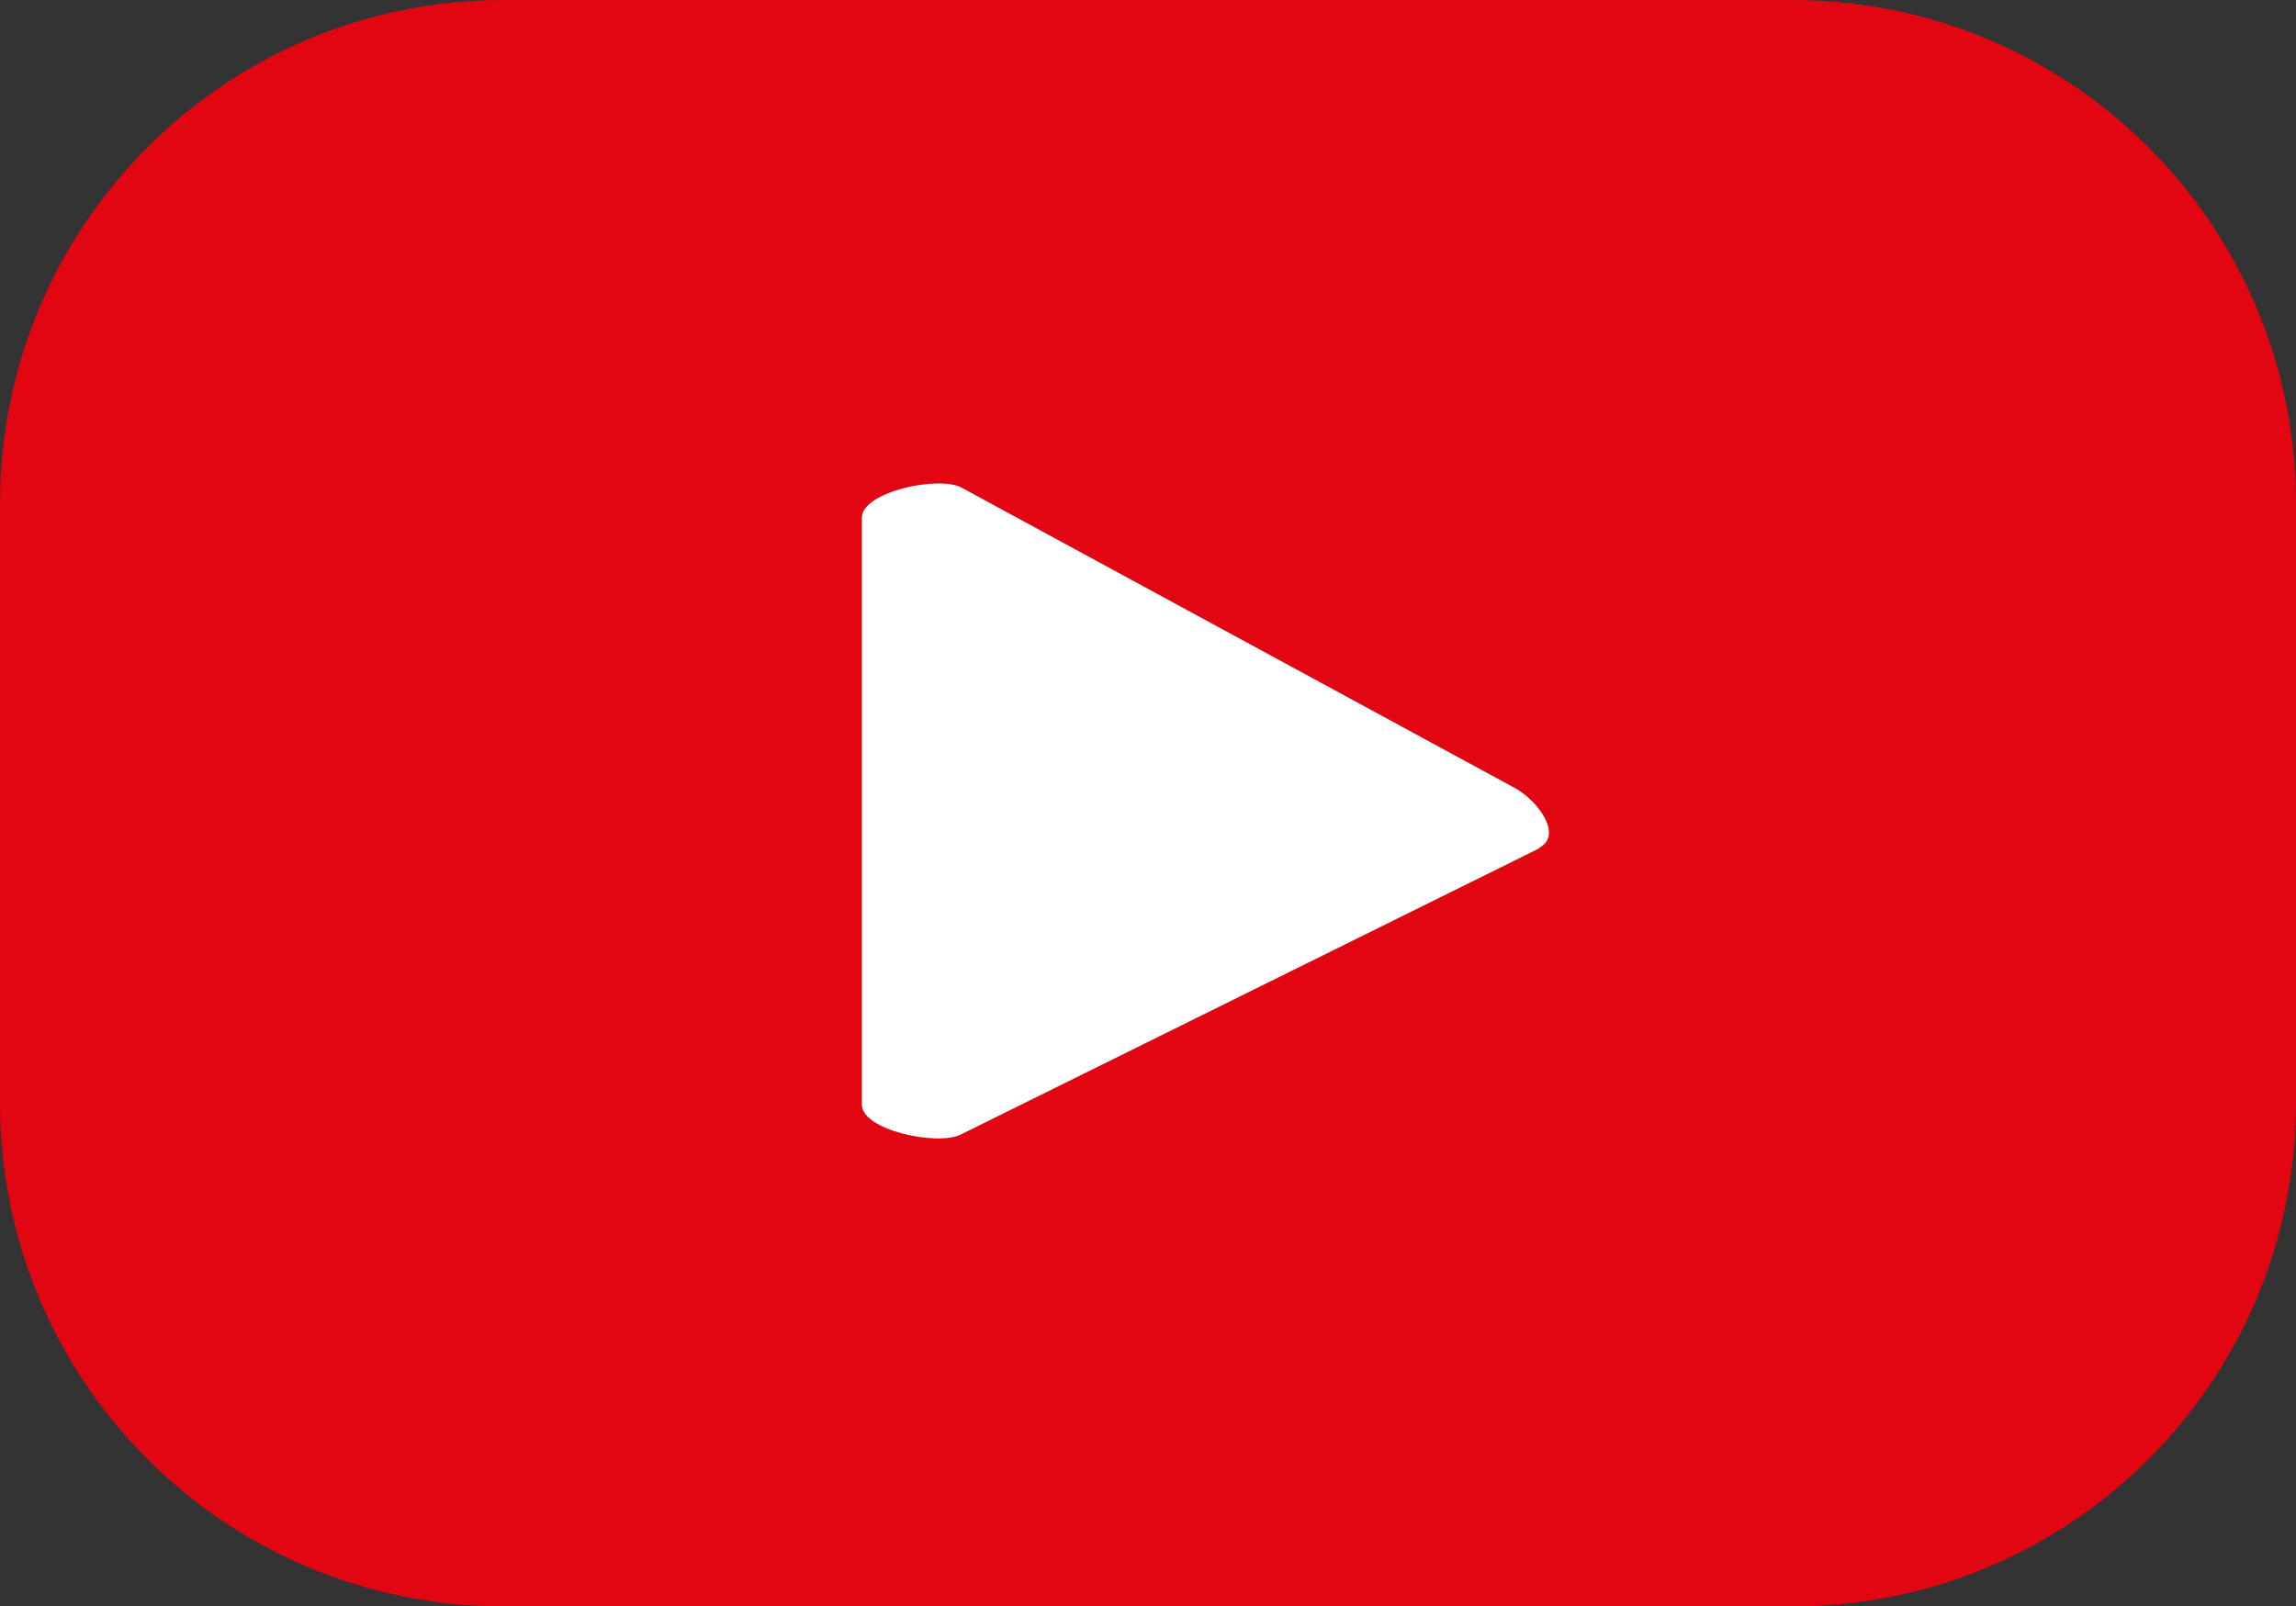 <?xml version="1.0" encoding="UTF-8"?>
<svg id="Calque_1" data-name="Calque 1" xmlns="http://www.w3.org/2000/svg" width="23.15" height="16.2" viewBox="0 0 23.15 16.2">
  <rect x="0" y="0" width="23.15" height="16.2" fill="#333333" stroke="none"/>
  <path d="M23.15,5.08c0-2.81-2.27-5.08-5.08-5.08H5.08C2.27,0,0,2.27,0,5.08v6.04c0,2.81,2.27,5.08,5.08,5.08h12.99c2.81,0,5.08-2.27,5.08-5.08v-6.04ZM15.51,8.56l-5.82,2.88c-.23.12-1-.04-1-.3v-5.92c0-.26.78-.43,1.01-.3l5.58,3.03c.23.13.48.47.24.6Z" style="fill: #e20613; stroke-width: 0px;"/>
  <path d="M15.51,8.56l-5.82,2.88c-.23.12-1-.04-1-.3v-5.92c0-.26.78-.43,1.01-.3l5.58,3.03c.23.13.48.47.24.6Z" style="fill: #fff; stroke-width: 0px;"/>
</svg>